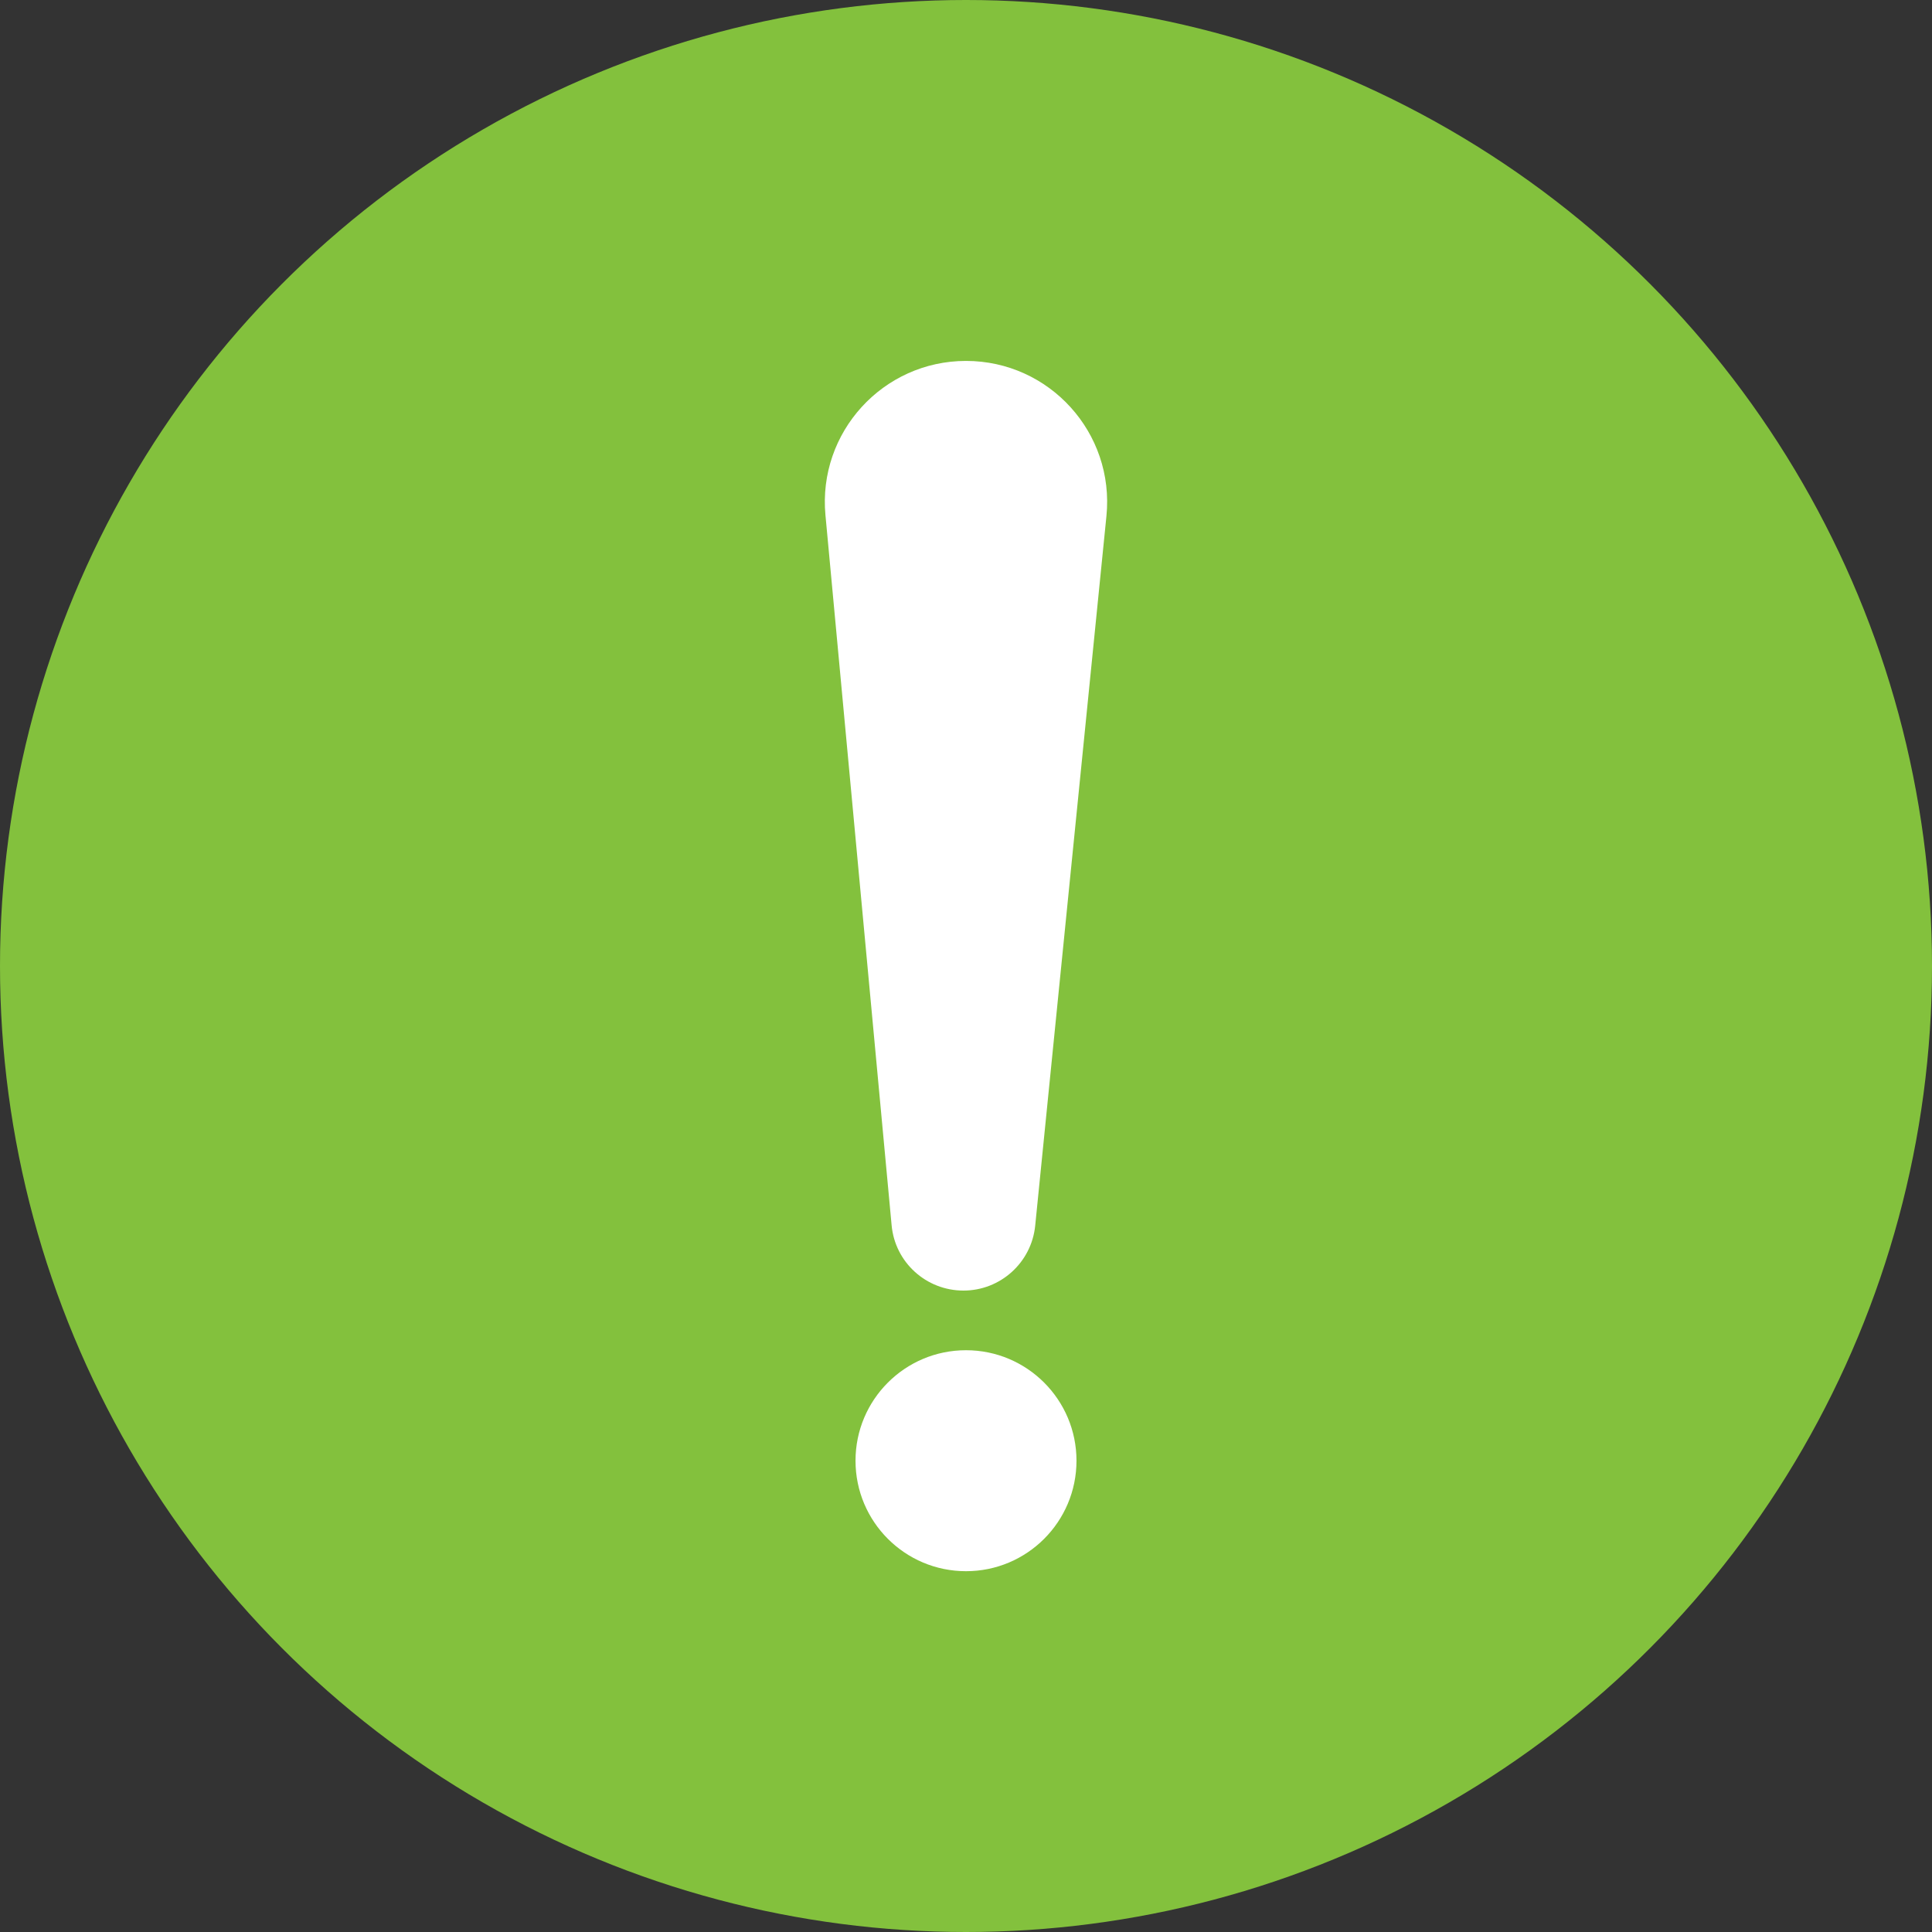 <svg xmlns="http://www.w3.org/2000/svg" xmlns:xlink="http://www.w3.org/1999/xlink" fill="none"
	version="1.1" width="16" height="16" viewBox="0 0 16 16">
	<rect x="0" y="0" width="16" height="16" fill="#333333" stroke="none"/>
	<g>
		<g>
			<ellipse cx="8" cy="8" rx="8" ry="8" fill="#83C13D" fill-opacity="1" />
		</g>
		<g>
			<g>
				<path
					d="M7.979,10.688C7.67,10.688,7.412,10.454,7.384,10.147L6.836,4.266C6.772,3.581,7.312,2.989,8,2.989C8.692,2.989,9.232,3.586,9.163,4.274L8.573,10.151C8.542,10.456,8.285,10.688,7.979,10.688Z"
					fill="#FFFFFF" fill-opacity="1" />
			</g>
			<g>
				<ellipse cx="8" cy="12.097" rx="0.915"
					ry="0.915" fill="#FFFFFF" fill-opacity="1" />
			</g>
		</g>
	</g>
</svg>